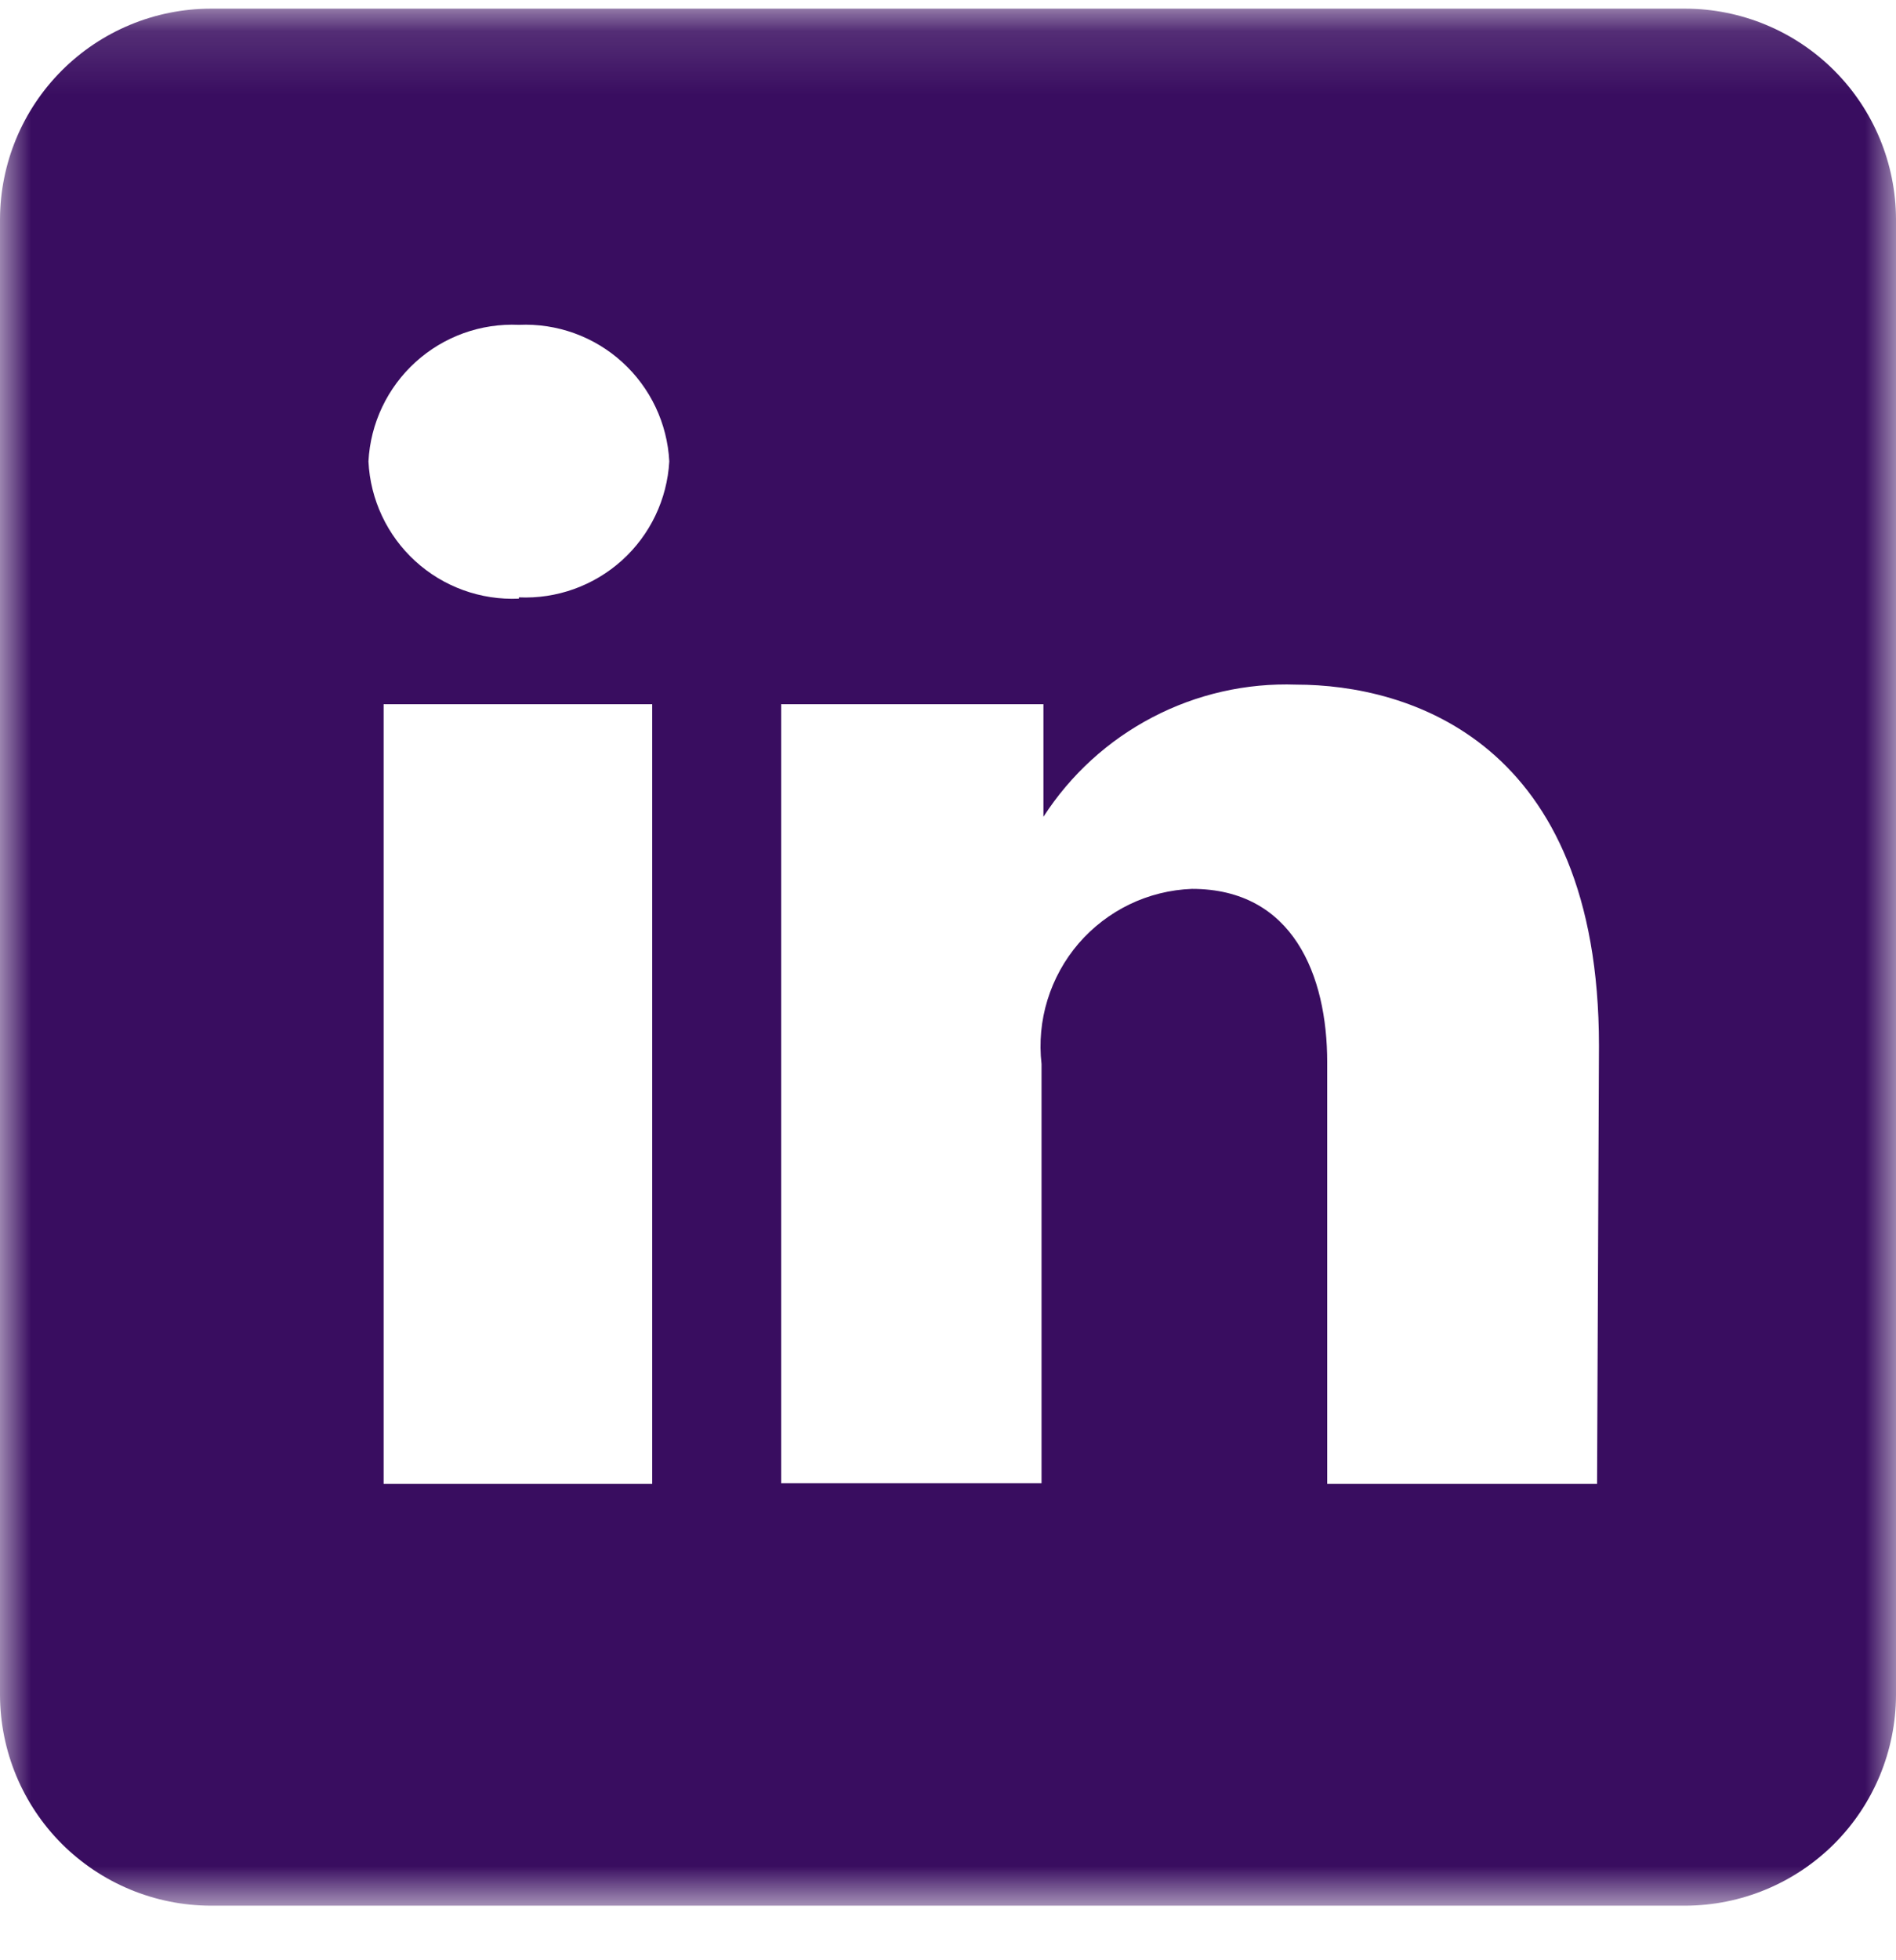 <svg width="30" height="31" viewBox="0 0 30 31" fill="none" xmlns="http://www.w3.org/2000/svg">
<mask id="mask0_2020_4146" style="mask-type:alpha" maskUnits="userSpaceOnUse" x="0" y="0" width="30" height="31">
<rect y="0.137" width="30" height="30" fill="#D9D9D9"/>
</mask>
<g mask="url(#mask0_2020_4146)">
<path d="M26.67 0.137H3.33C2.448 0.139 1.602 0.491 0.978 1.115C0.354 1.739 0.003 2.584 0 3.467L0 26.807C0.003 27.689 0.354 28.535 0.978 29.159C1.602 29.782 2.448 30.134 3.33 30.137H26.67C27.552 30.134 28.398 29.782 29.022 29.159C29.646 28.535 29.997 27.689 30 26.807V3.467C29.997 2.584 29.646 1.739 29.022 1.115C28.398 0.491 27.552 0.139 26.67 0.137ZM10.32 23.467H6.07V11.137H10.32V23.467ZM8.21 9.467C7.607 9.494 7.017 9.281 6.571 8.874C6.125 8.467 5.859 7.9 5.83 7.297C5.861 6.695 6.129 6.131 6.575 5.726C7.021 5.321 7.608 5.11 8.21 5.137C8.812 5.11 9.399 5.321 9.845 5.726C10.291 6.131 10.559 6.695 10.59 7.297C10.556 7.896 10.288 8.458 9.842 8.861C9.396 9.263 8.81 9.474 8.21 9.447V9.467ZM25.27 23.467H21V16.797C21 15.427 20.46 14.057 18.86 14.057C18.517 14.07 18.181 14.153 17.872 14.302C17.564 14.451 17.289 14.662 17.065 14.922C16.842 15.182 16.675 15.486 16.574 15.813C16.473 16.141 16.441 16.486 16.48 16.827V23.457H12.36V11.137H16.51V12.917C16.939 12.252 17.533 11.71 18.234 11.344C18.935 10.977 19.719 10.799 20.51 10.827C22.28 10.827 25.3 11.717 25.3 16.537L25.27 23.467Z" fill="#390D60" />
</g>
</svg>
